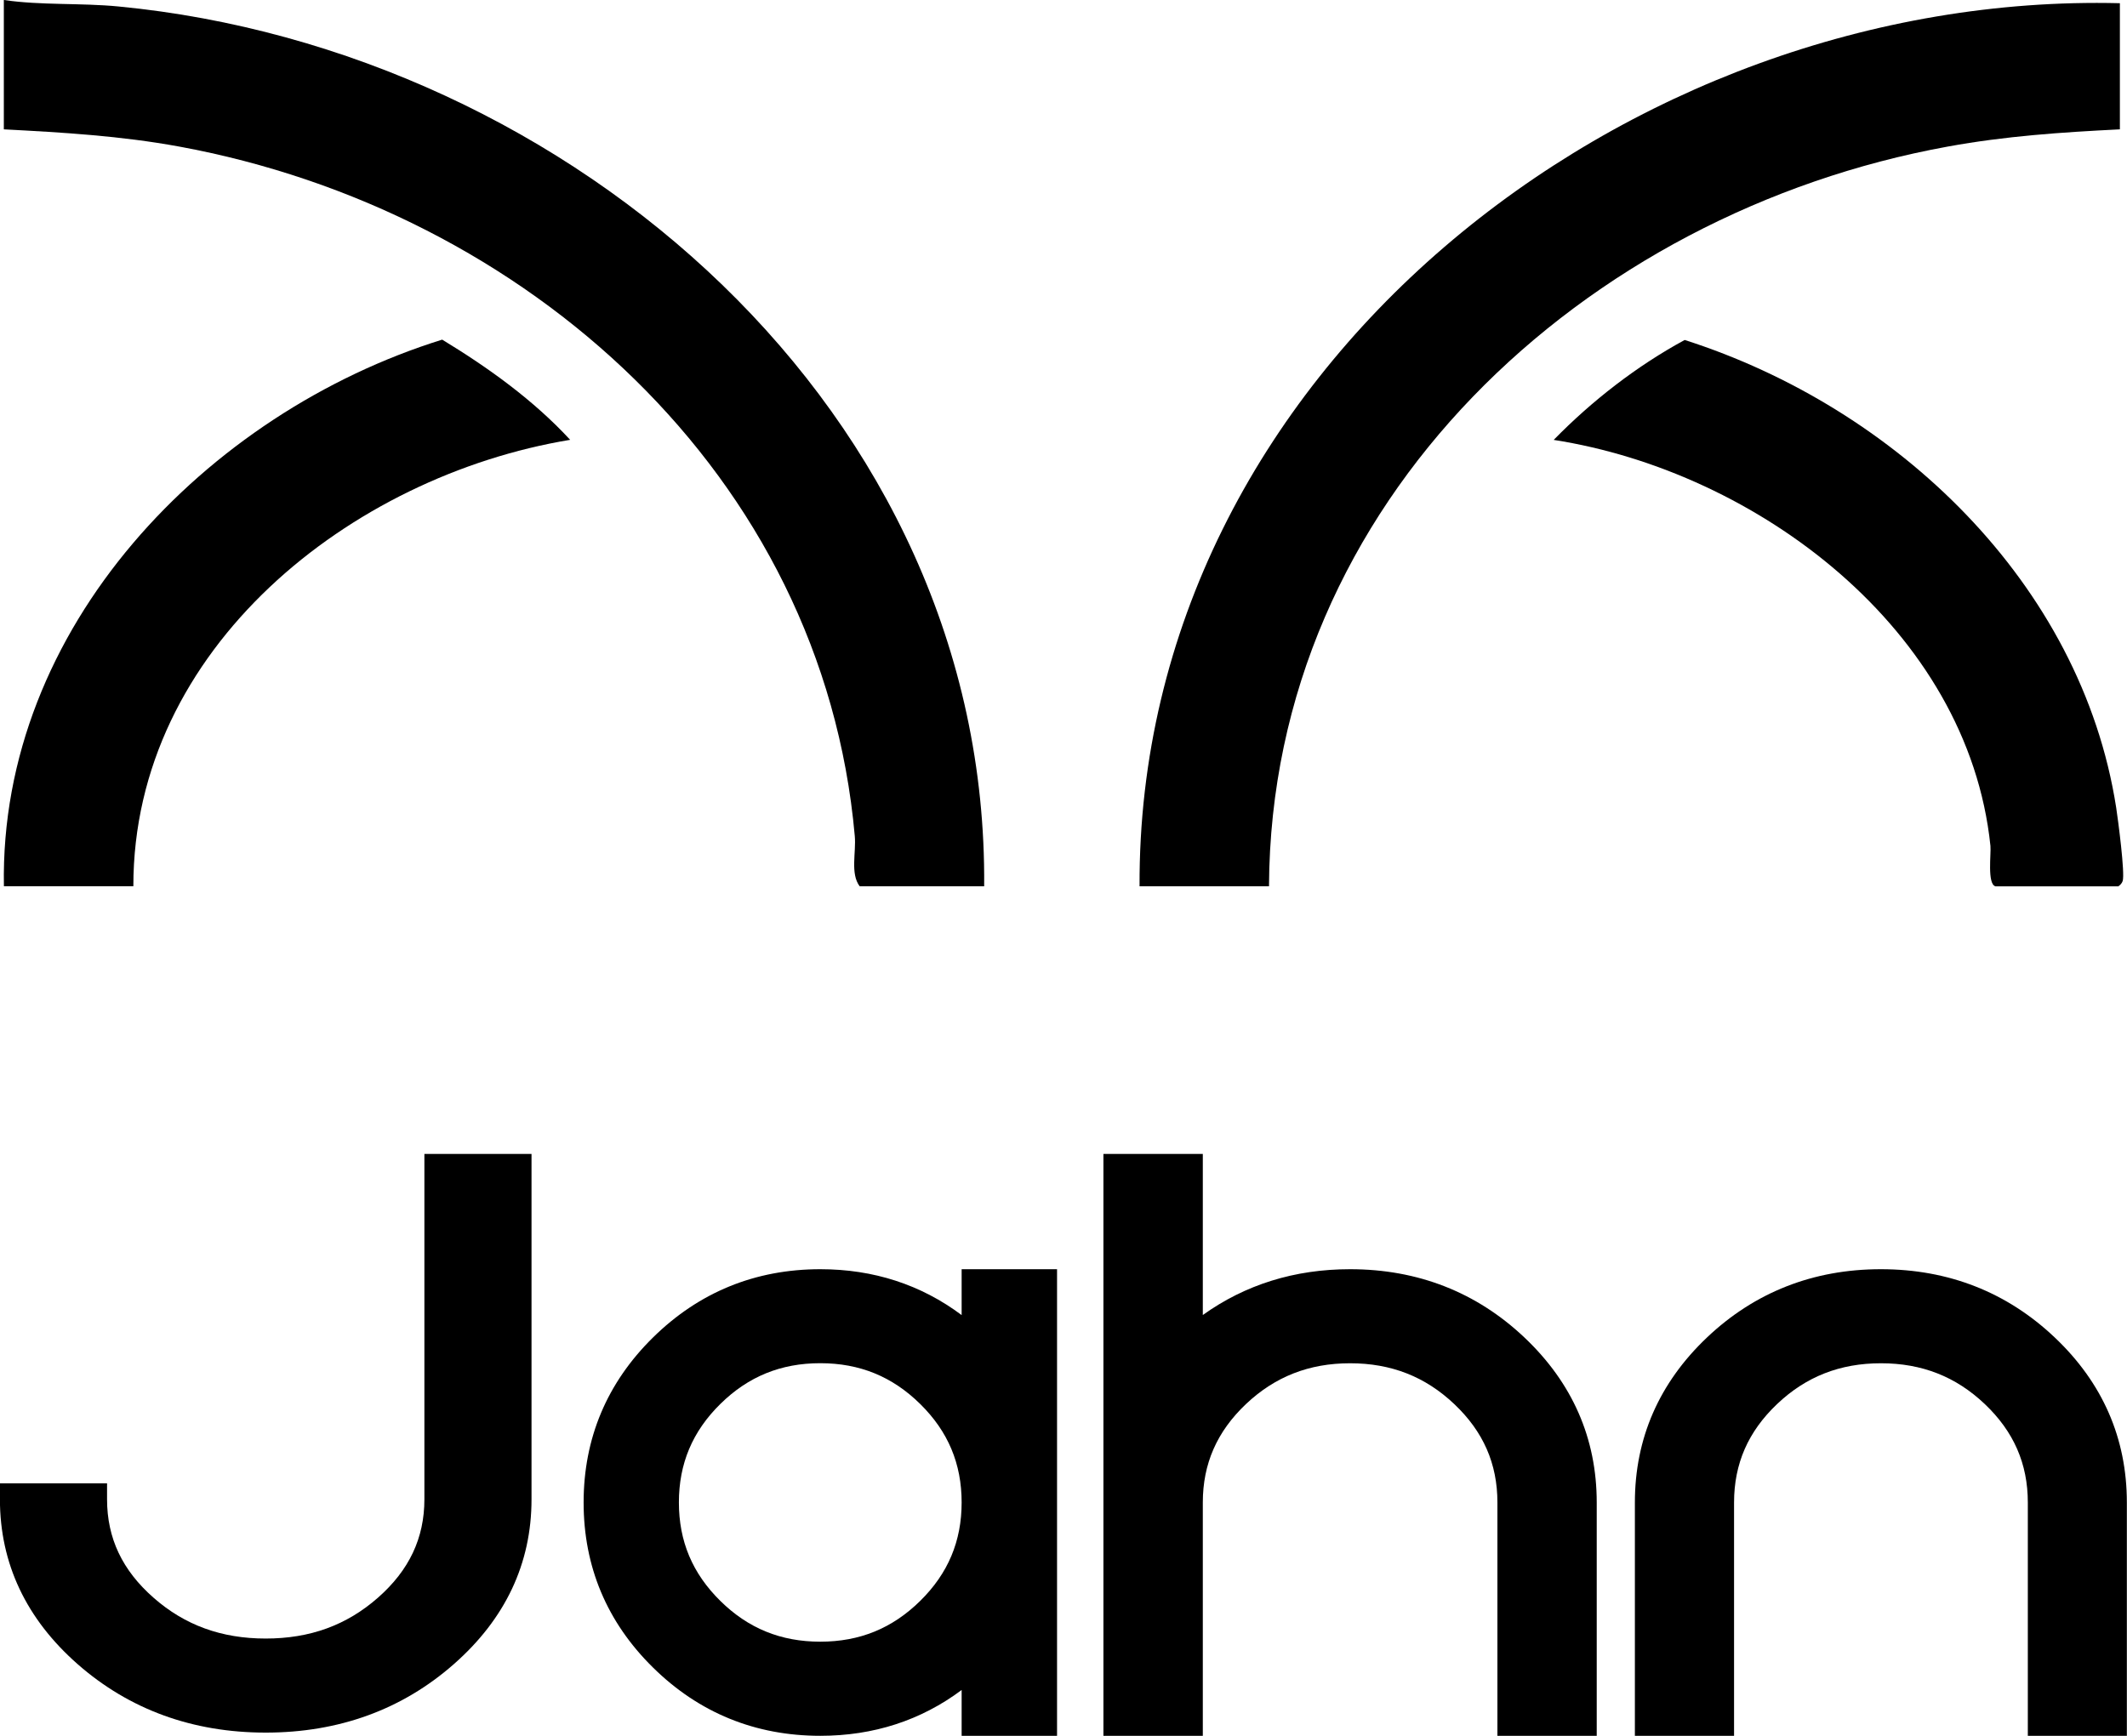 <svg xmlns="http://www.w3.org/2000/svg" id="Ebene_2" data-name="Ebene 2" viewBox="0 0 304.97 248.95"><g id="Ebene_1-2" data-name="Ebene 1"><g><g><path d="M141.12,127.11h-17.86c-1.37-1.82-.49-4.87-.7-7.19-4.59-51.91-47.24-89.78-96.87-98.9-8.4-1.54-16.63-2.02-25.14-2.47V0c5.39.79,10.99.4,16.46.93,64.79,6.25,124.68,58.19,124.1,126.18Z"></path><path d="M303.95.46v18.09c-8.37.42-16.41.96-24.67,2.47-52.07,9.47-97.07,50.83-97.33,106.09h-18.56C163.08,53.26,233.36-1.3,303.95.46Z"></path><path d="M286.09,127.11c-1.18-.36-.59-4.65-.7-5.79-3.21-31.03-33.47-53.69-62.62-58.23,5.45-5.58,11.92-10.61,18.78-14.33,30.2,9.65,56.85,34.82,61.87,67.07.27,1.75,1.28,9.43.93,10.52-.11.34-.35.57-.62.77h-17.63Z"></path><path d="M.56,127.11C-.13,90.01,29.59,59.24,63.4,48.71c6.62,4.02,13.11,8.69,18.35,14.37-31.47,5.2-62.64,29.89-62.63,64.02H.56Z"></path></g><g><path d="M38.1,248.49c-10.48,0-19.54-3.3-26.95-9.8-7.4-6.5-11.16-14.46-11.16-23.66v-2.29h15.36v2.29c0,5.57,2.18,10.18,6.67,14.12,4.48,3.94,9.74,5.85,16.08,5.85s11.6-1.91,16.08-5.85c4.49-3.94,6.67-8.56,6.67-14.12v-49.53h15.36s0,49.53,0,49.53c0,9.2-3.75,17.16-11.16,23.66-7.4,6.5-16.47,9.8-26.95,9.8Z"></path><path d="M137.88,248.95v-6.57c-5.83,4.36-12.64,6.57-20.26,6.57-9.33,0-17.41-3.3-24-9.8-6.6-6.5-9.94-14.46-9.94-23.66s3.34-17.16,9.94-23.66c6.6-6.5,14.67-9.8,24-9.8,7.62,0,14.43,2.21,20.26,6.58v-6.58h13.68v66.92h-13.68ZM117.61,195.51c-5.65,0-10.33,1.91-14.33,5.85-4,3.94-5.94,8.56-5.94,14.12s1.94,10.18,5.94,14.12c3.99,3.94,8.68,5.85,14.33,5.85s10.33-1.91,14.33-5.85c4-3.94,5.94-8.56,5.94-14.12s-1.94-10.18-5.94-14.12c-4-3.94-8.68-5.85-14.33-5.85Z"></path><path d="M214.7,248.95v-33.46c0-5.56-2.02-10.18-6.19-14.12-4.16-3.94-9.05-5.85-14.93-5.85s-10.76,1.91-14.93,5.85c-4.16,3.94-6.19,8.56-6.19,14.12v33.46h-14.25v-83.45h14.25v23.1c6.08-4.36,13.17-6.57,21.11-6.57,9.72,0,18.14,3.3,25.01,9.8,6.87,6.5,10.36,14.46,10.36,23.66v33.46h-14.25Z"></path><path d="M290.75,248.95v-33.46c0-5.56-2.02-10.18-6.17-14.12-4.15-3.94-9.02-5.85-14.89-5.85s-10.74,1.91-14.89,5.85c-4.15,3.94-6.17,8.56-6.17,14.12v33.46h-14.22v-33.46c0-9.2,3.48-17.16,10.33-23.66,6.85-6.5,15.25-9.8,24.94-9.8s18.09,3.3,24.94,9.8c6.86,6.5,10.33,14.46,10.33,23.66v33.46h-14.22Z"></path></g></g></g></svg>